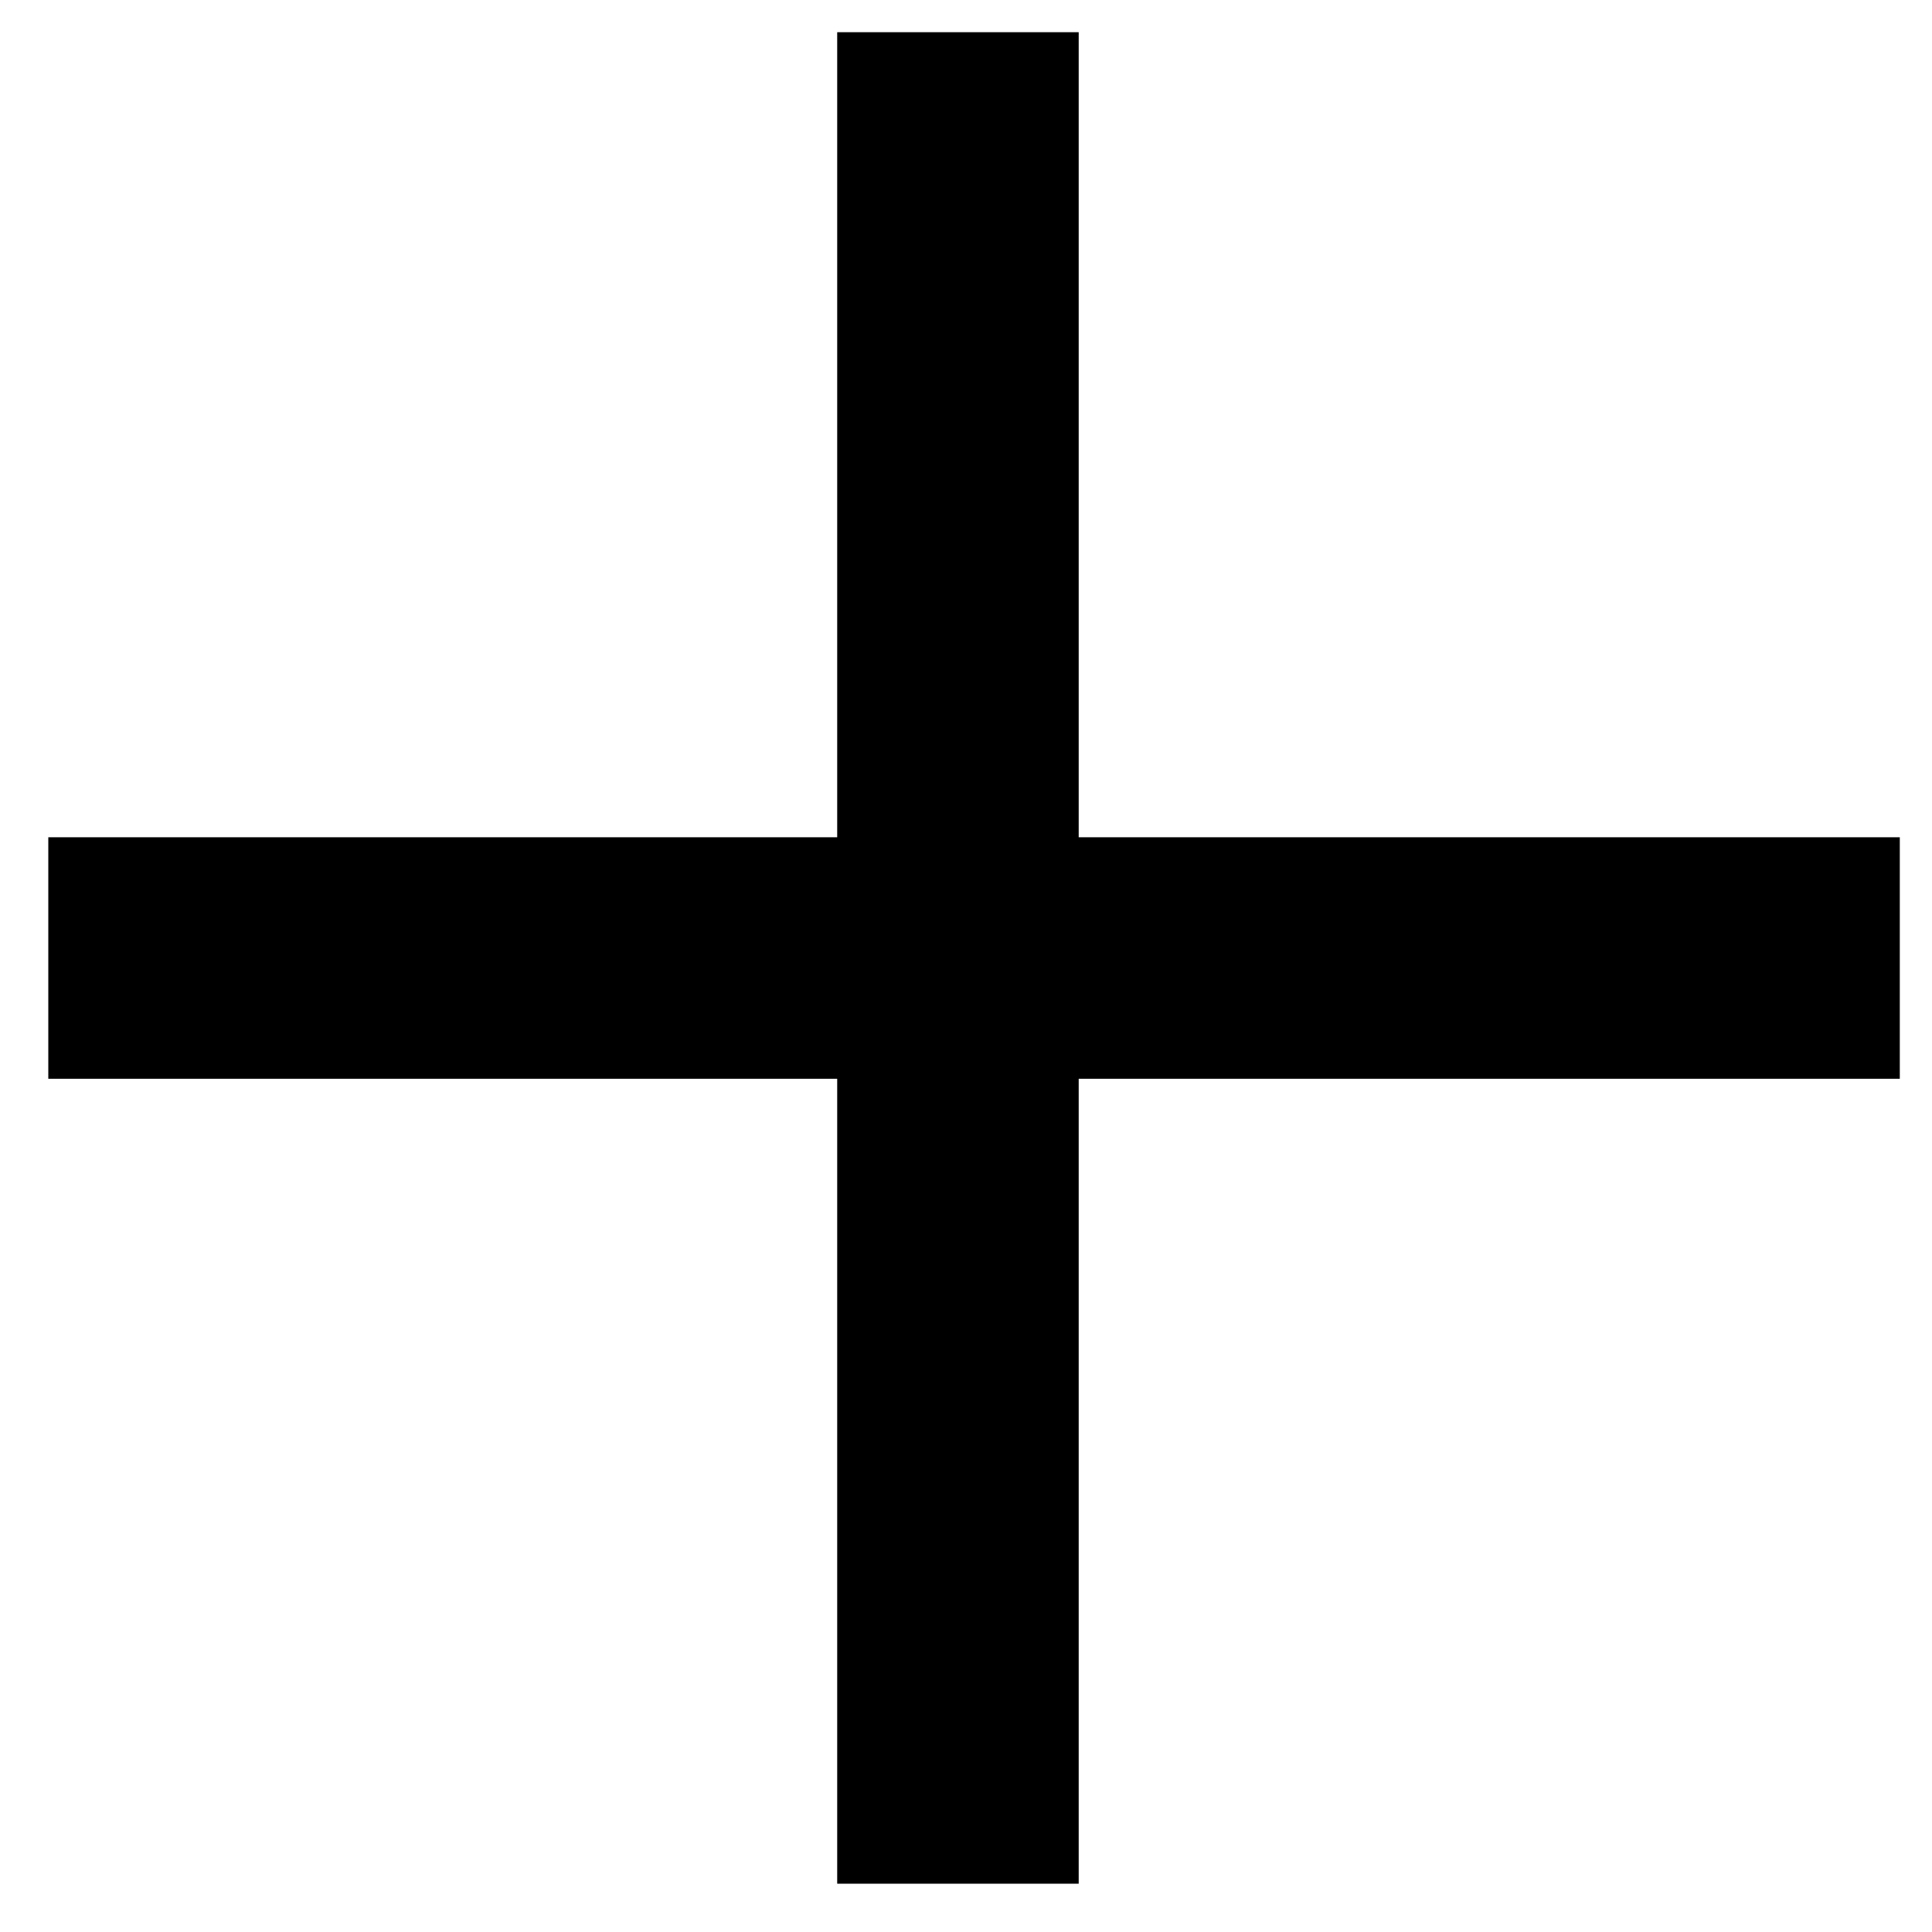 <?xml version="1.0" encoding="utf-8"?>
<!-- Generator: Adobe Illustrator 27.2.0, SVG Export Plug-In . SVG Version: 6.00 Build 0)  -->
<svg version="1.1" id="Layer_1" xmlns="http://www.w3.org/2000/svg" xmlns:xlink="http://www.w3.org/1999/xlink" x="0px" y="0px"
	 viewBox="0 0 12 12" style="enable-background:new 0 0 12 12;" xml:space="preserve">
<rect x="5.2" y="0.2" width="1.5" height="11.5"/>
<rect x="5.2" y="0.2" transform="matrix(-1.836970e-16 1 -1 -1.836970e-16 12 4.129119e-04)" width="1.5" height="11.5"/>
</svg>
